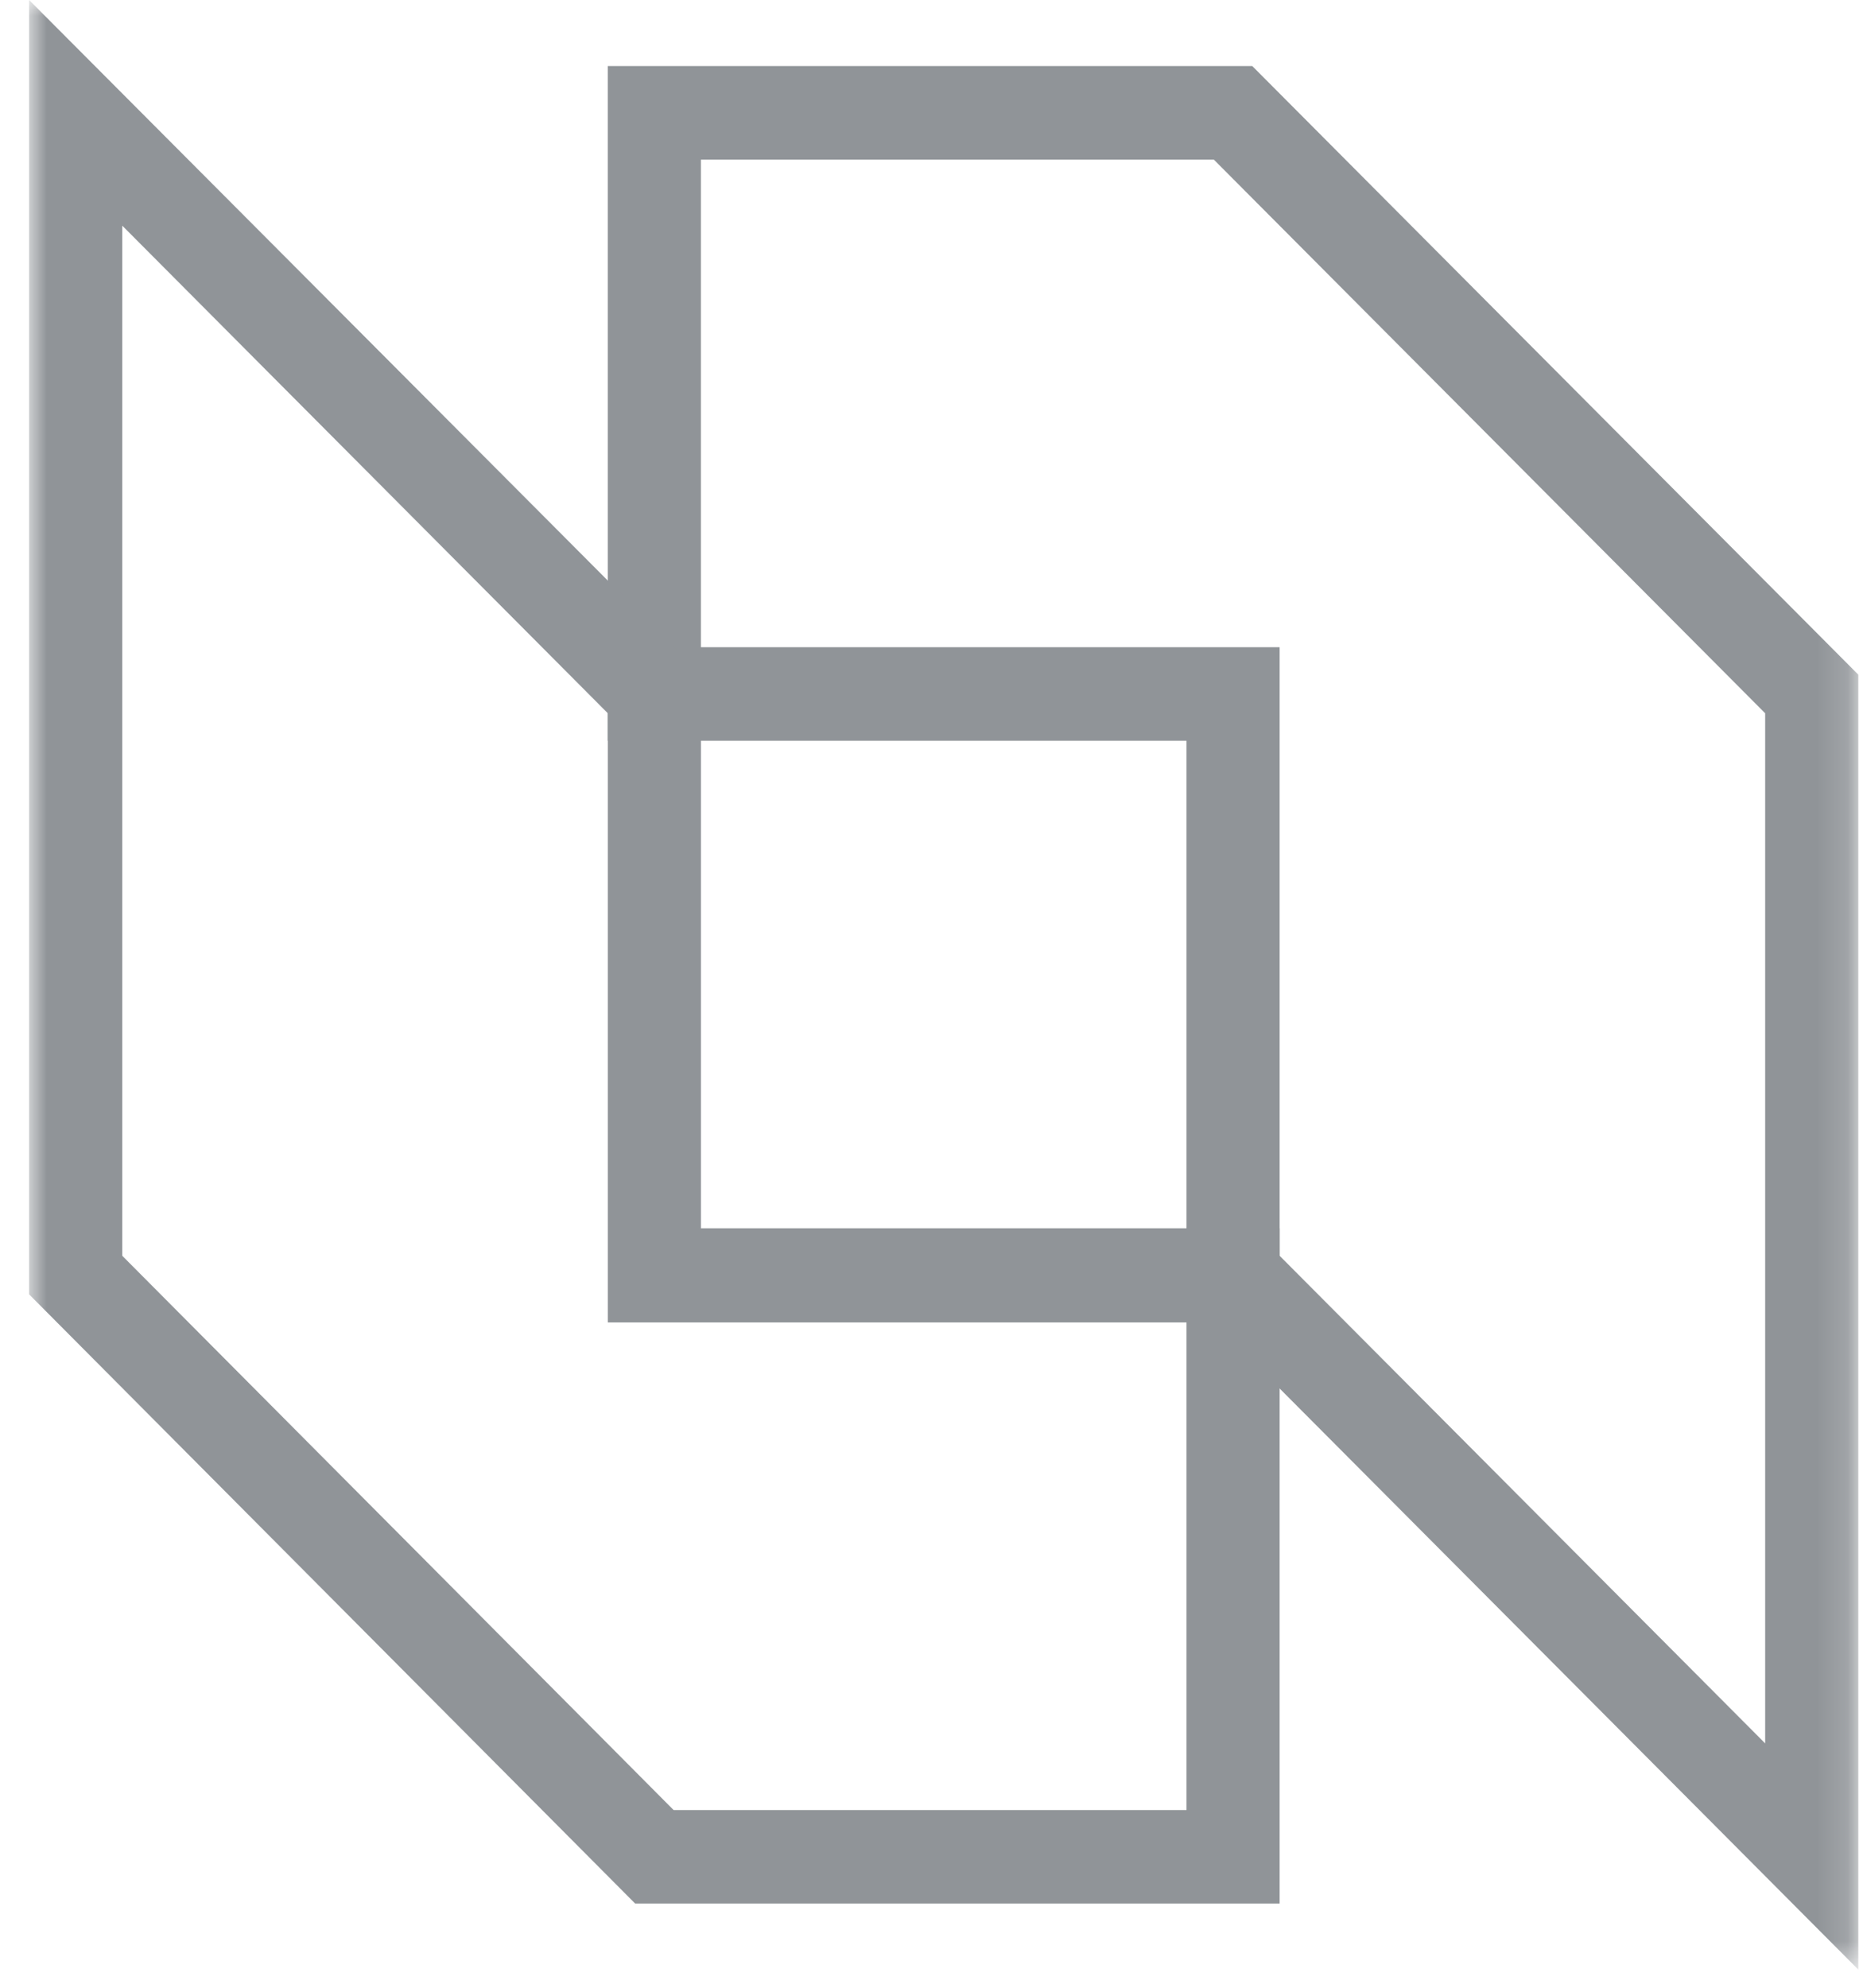 <svg width="60" height="64" viewBox="0 0 60 64" fill="none" xmlns="http://www.w3.org/2000/svg">
<g clip-path="url(#clip0_1483_31697)">
<mask id="mask0_1483_31697" style="mask-type:luminance" maskUnits="userSpaceOnUse" x="0" y="0" width="60" height="64">
<path d="M59.85 0H0.938V63.416H59.85V0Z" fill="white"/>
</mask>
<g mask="url(#mask0_1483_31697)">
<path d="M59.849 63.416L38.212 41.694V23.849H19.574V2.127H40.331L59.849 21.722V63.416ZM41.212 40.433L56.849 56.132V22.965L39.093 5.139H22.574V20.838H41.212V40.433Z" fill="#909498"/>
<path d="M41.212 61.289H20.456L0.938 41.675V0L22.575 21.703V39.548H41.212V61.271V61.289ZM21.694 58.278H38.212V42.579H19.575V22.965L3.938 7.266V40.433L21.694 58.278Z" fill="#909498"/>
</g>
</g>
<defs>
<clipPath id="clip0_1483_31697">
<rect width="60" height="64" fill="white"/>
</clipPath>
</defs>
</svg>
